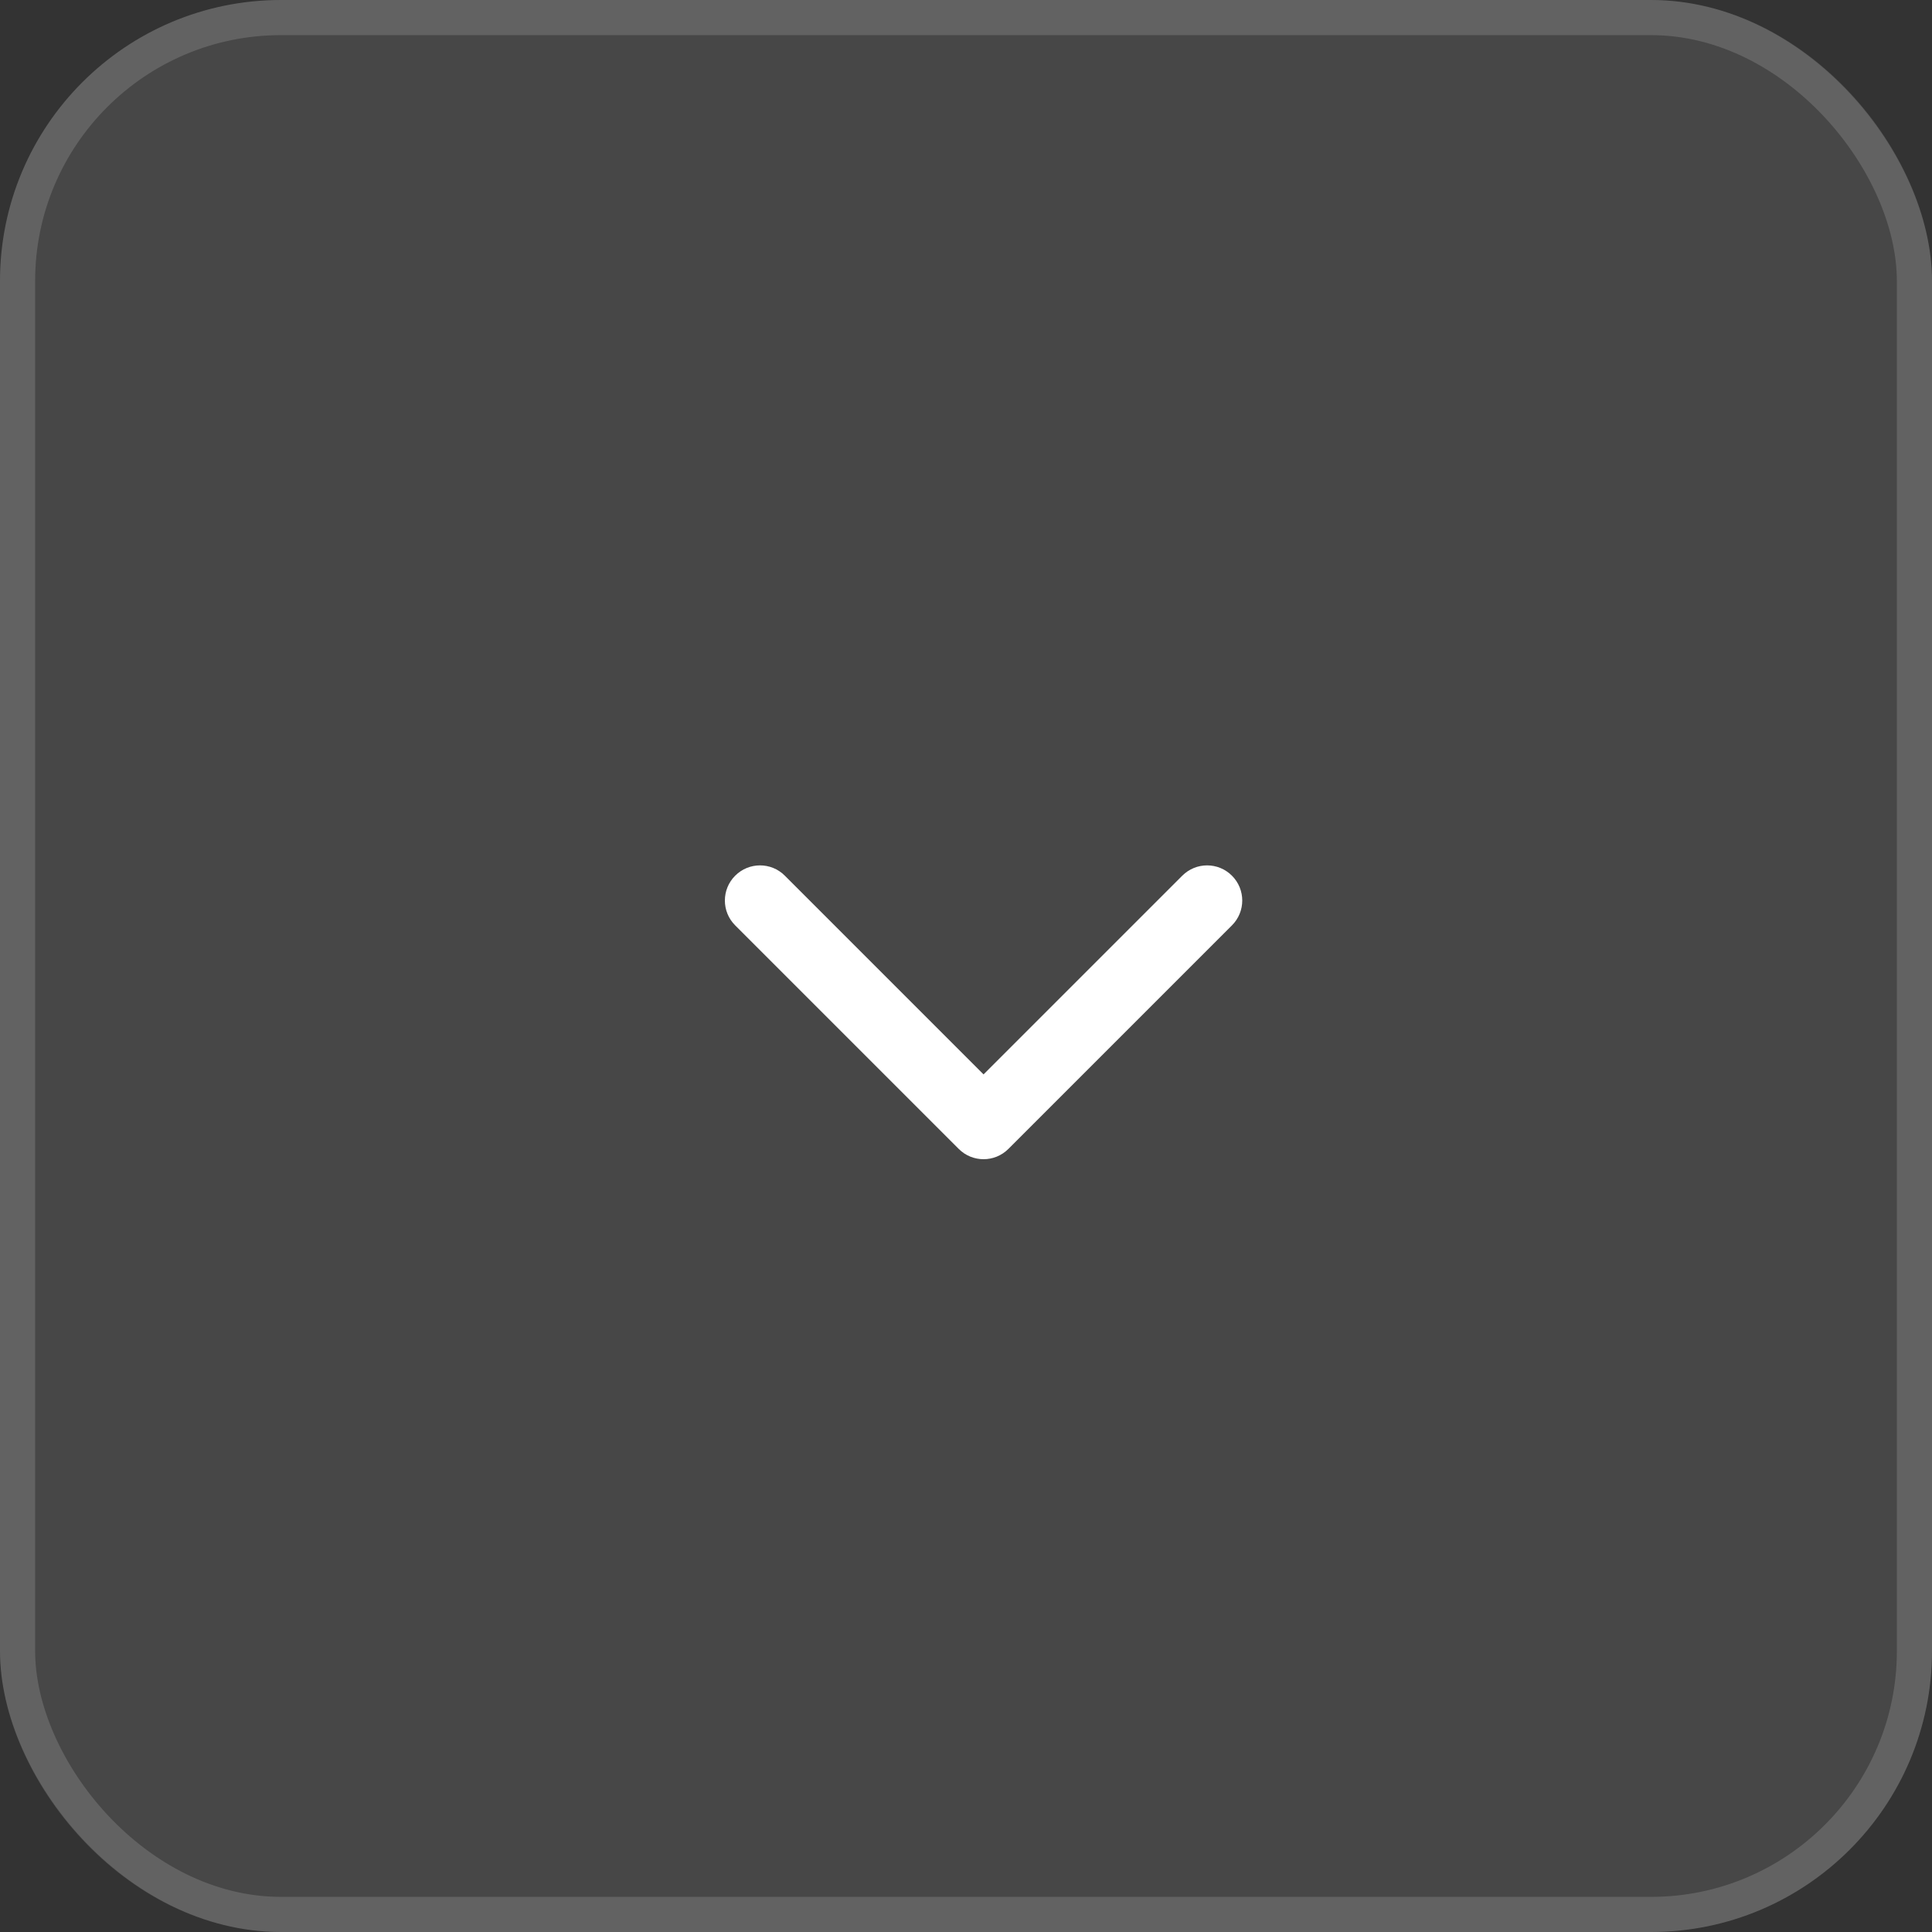 <?xml version="1.0" encoding="UTF-8"?> <svg xmlns="http://www.w3.org/2000/svg" width="55" height="55" viewBox="0 0 55 55" fill="none"><rect x="0" y="0" width="55" height="55" fill="#333333" stroke="none"/><rect width="55" height="55" rx="8" fill="white" fill-opacity="0.1"></rect><rect x="0.5" y="0.5" width="54" height="54" rx="7.5" stroke="white" stroke-opacity="0.15"></rect><path d="M27.293 32.707C27.683 33.098 28.317 33.098 28.707 32.707L35.071 26.343C35.462 25.953 35.462 25.32 35.071 24.929C34.681 24.538 34.047 24.538 33.657 24.929L28 30.586L22.343 24.929C21.953 24.538 21.32 24.538 20.929 24.929C20.538 25.32 20.538 25.953 20.929 26.343L27.293 32.707ZM28 31H27V32H28H29V31H28Z" fill="white"></path></svg> 